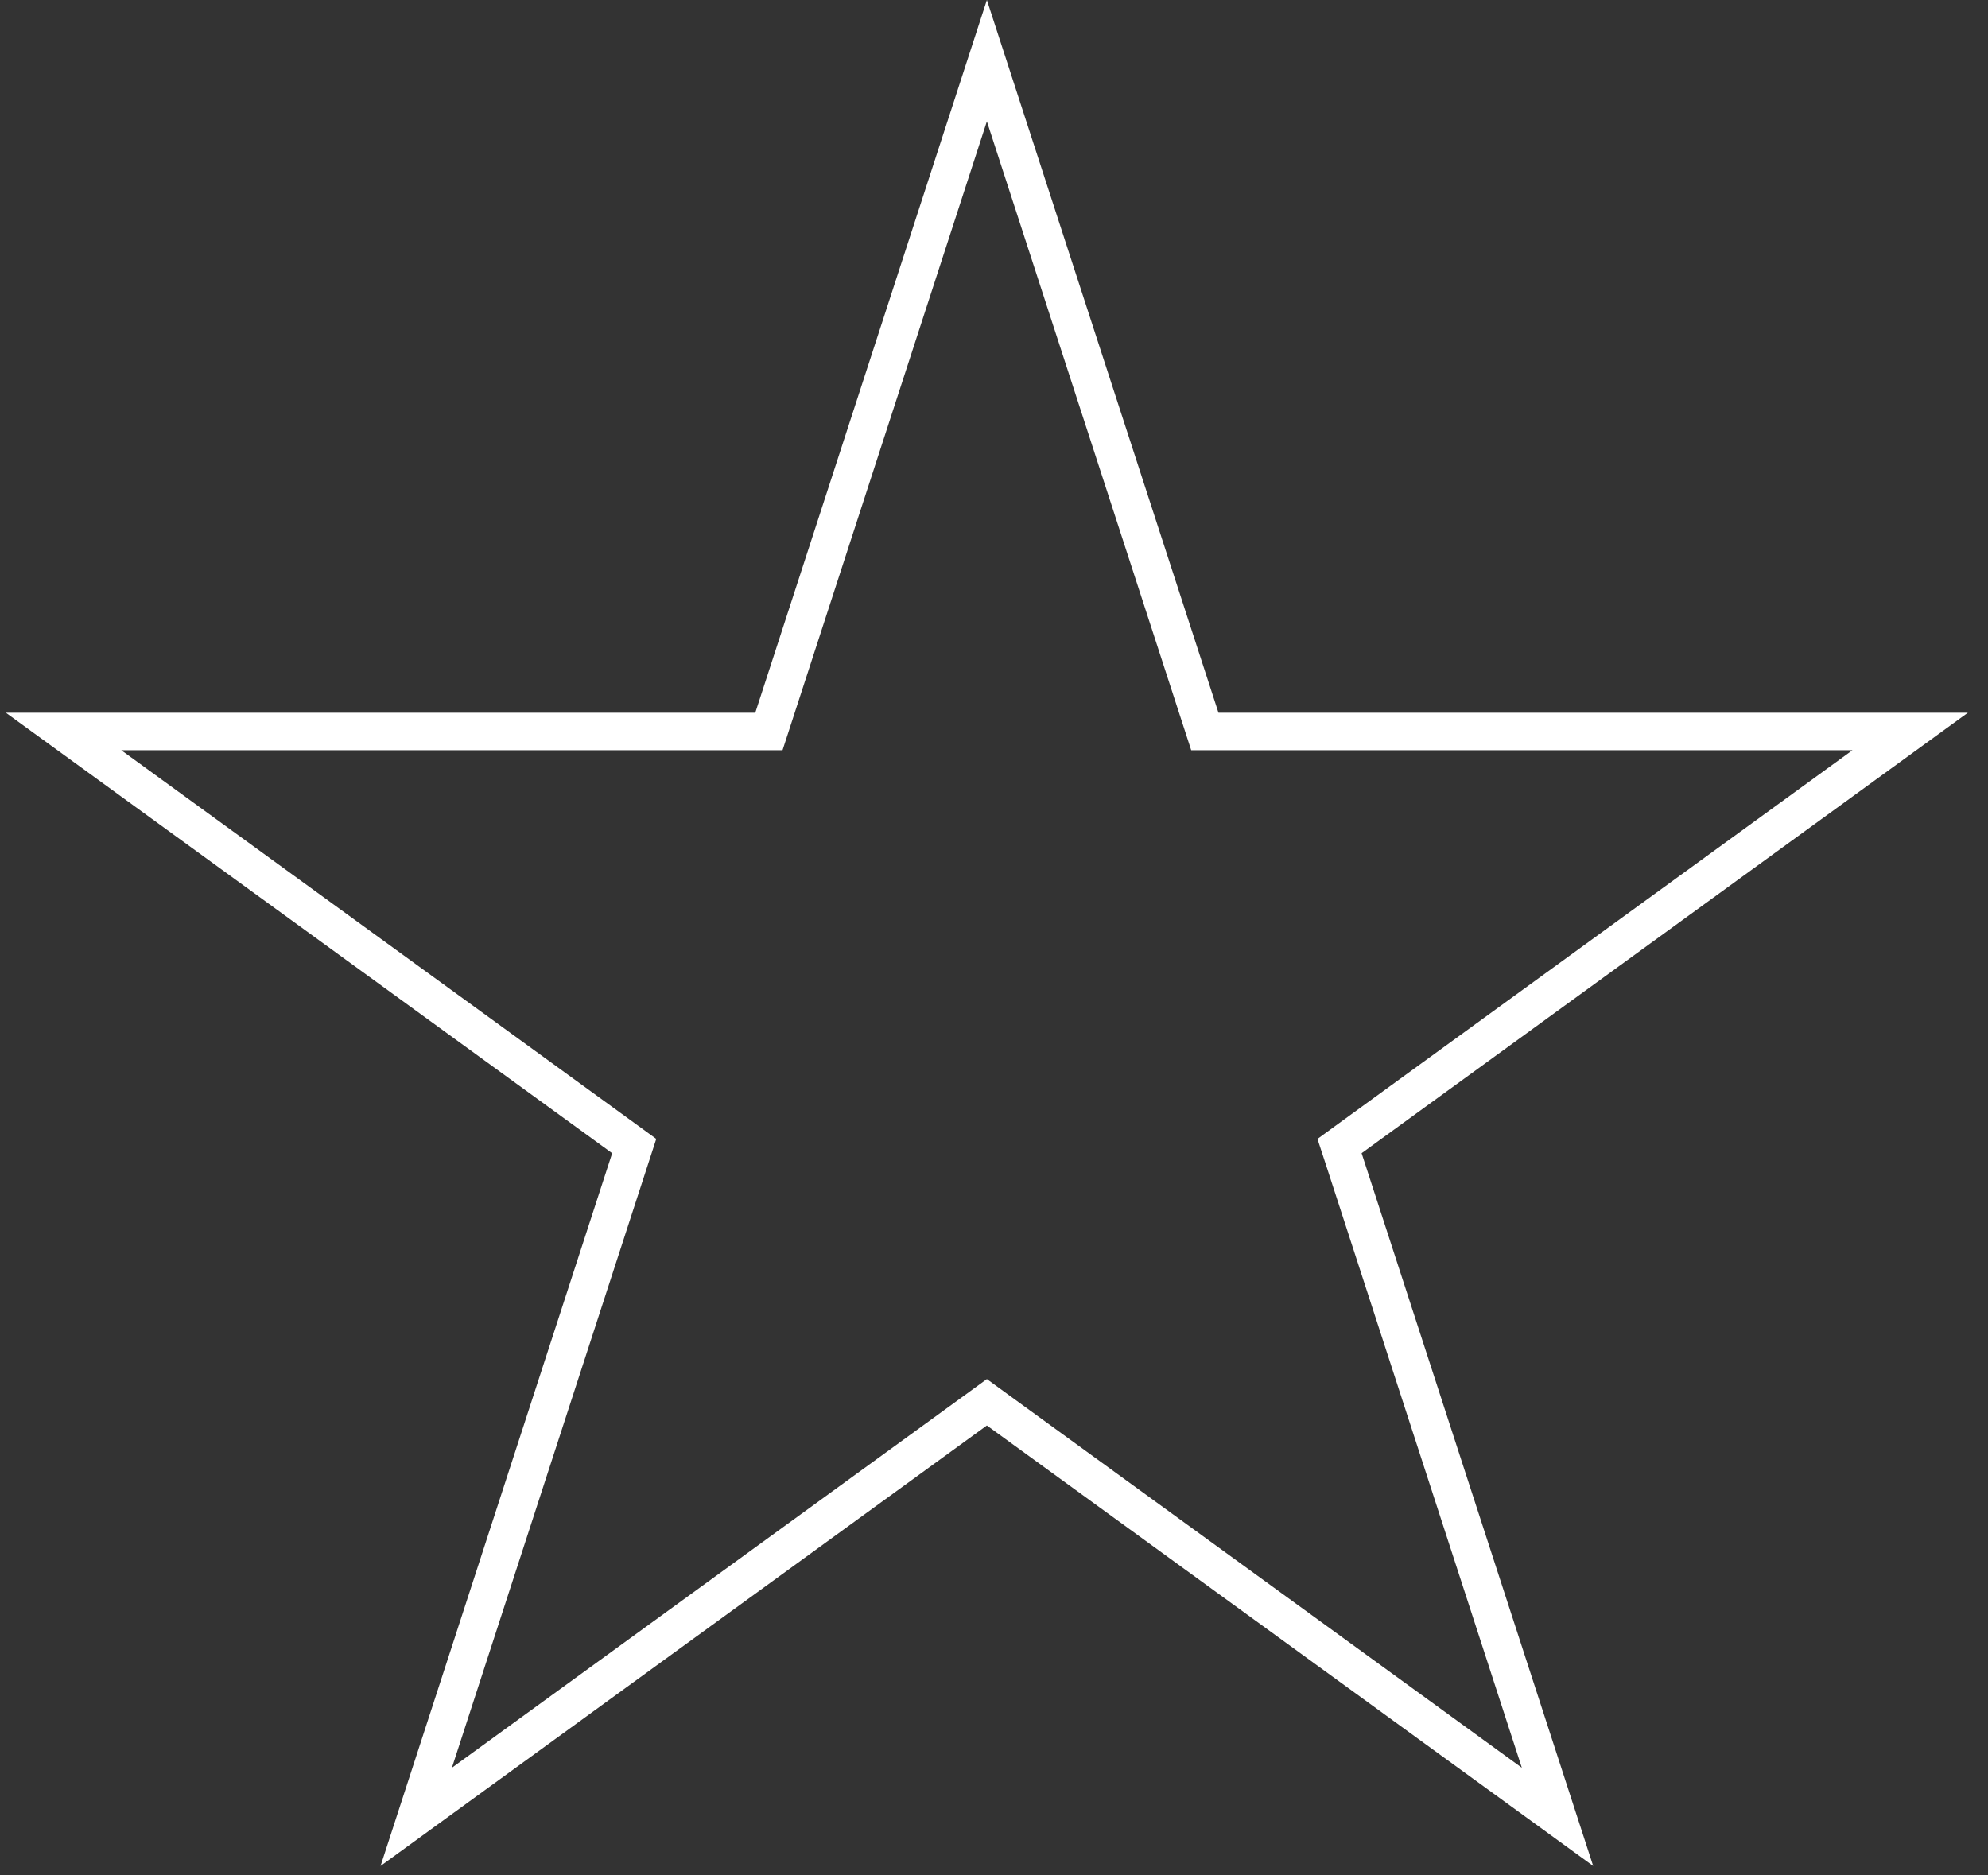 <svg xmlns="http://www.w3.org/2000/svg" fill="none" viewBox="0 0 53 50" height="50" width="53">
<rect x="0" y="0" width="53" height="50" fill="#333333" stroke="none"/>
<path stroke="white" d="M26.31 1.618L32.009 19.157L32.121 19.502H32.484H50.925L36.006 30.341L35.712 30.555L35.825 30.9L41.523 48.439L26.604 37.6L26.31 37.386L26.016 37.6L11.097 48.439L16.796 30.9L16.908 30.555L16.614 30.341L1.695 19.502H20.136H20.499L20.611 19.157L26.31 1.618Z"></path>
</svg>
